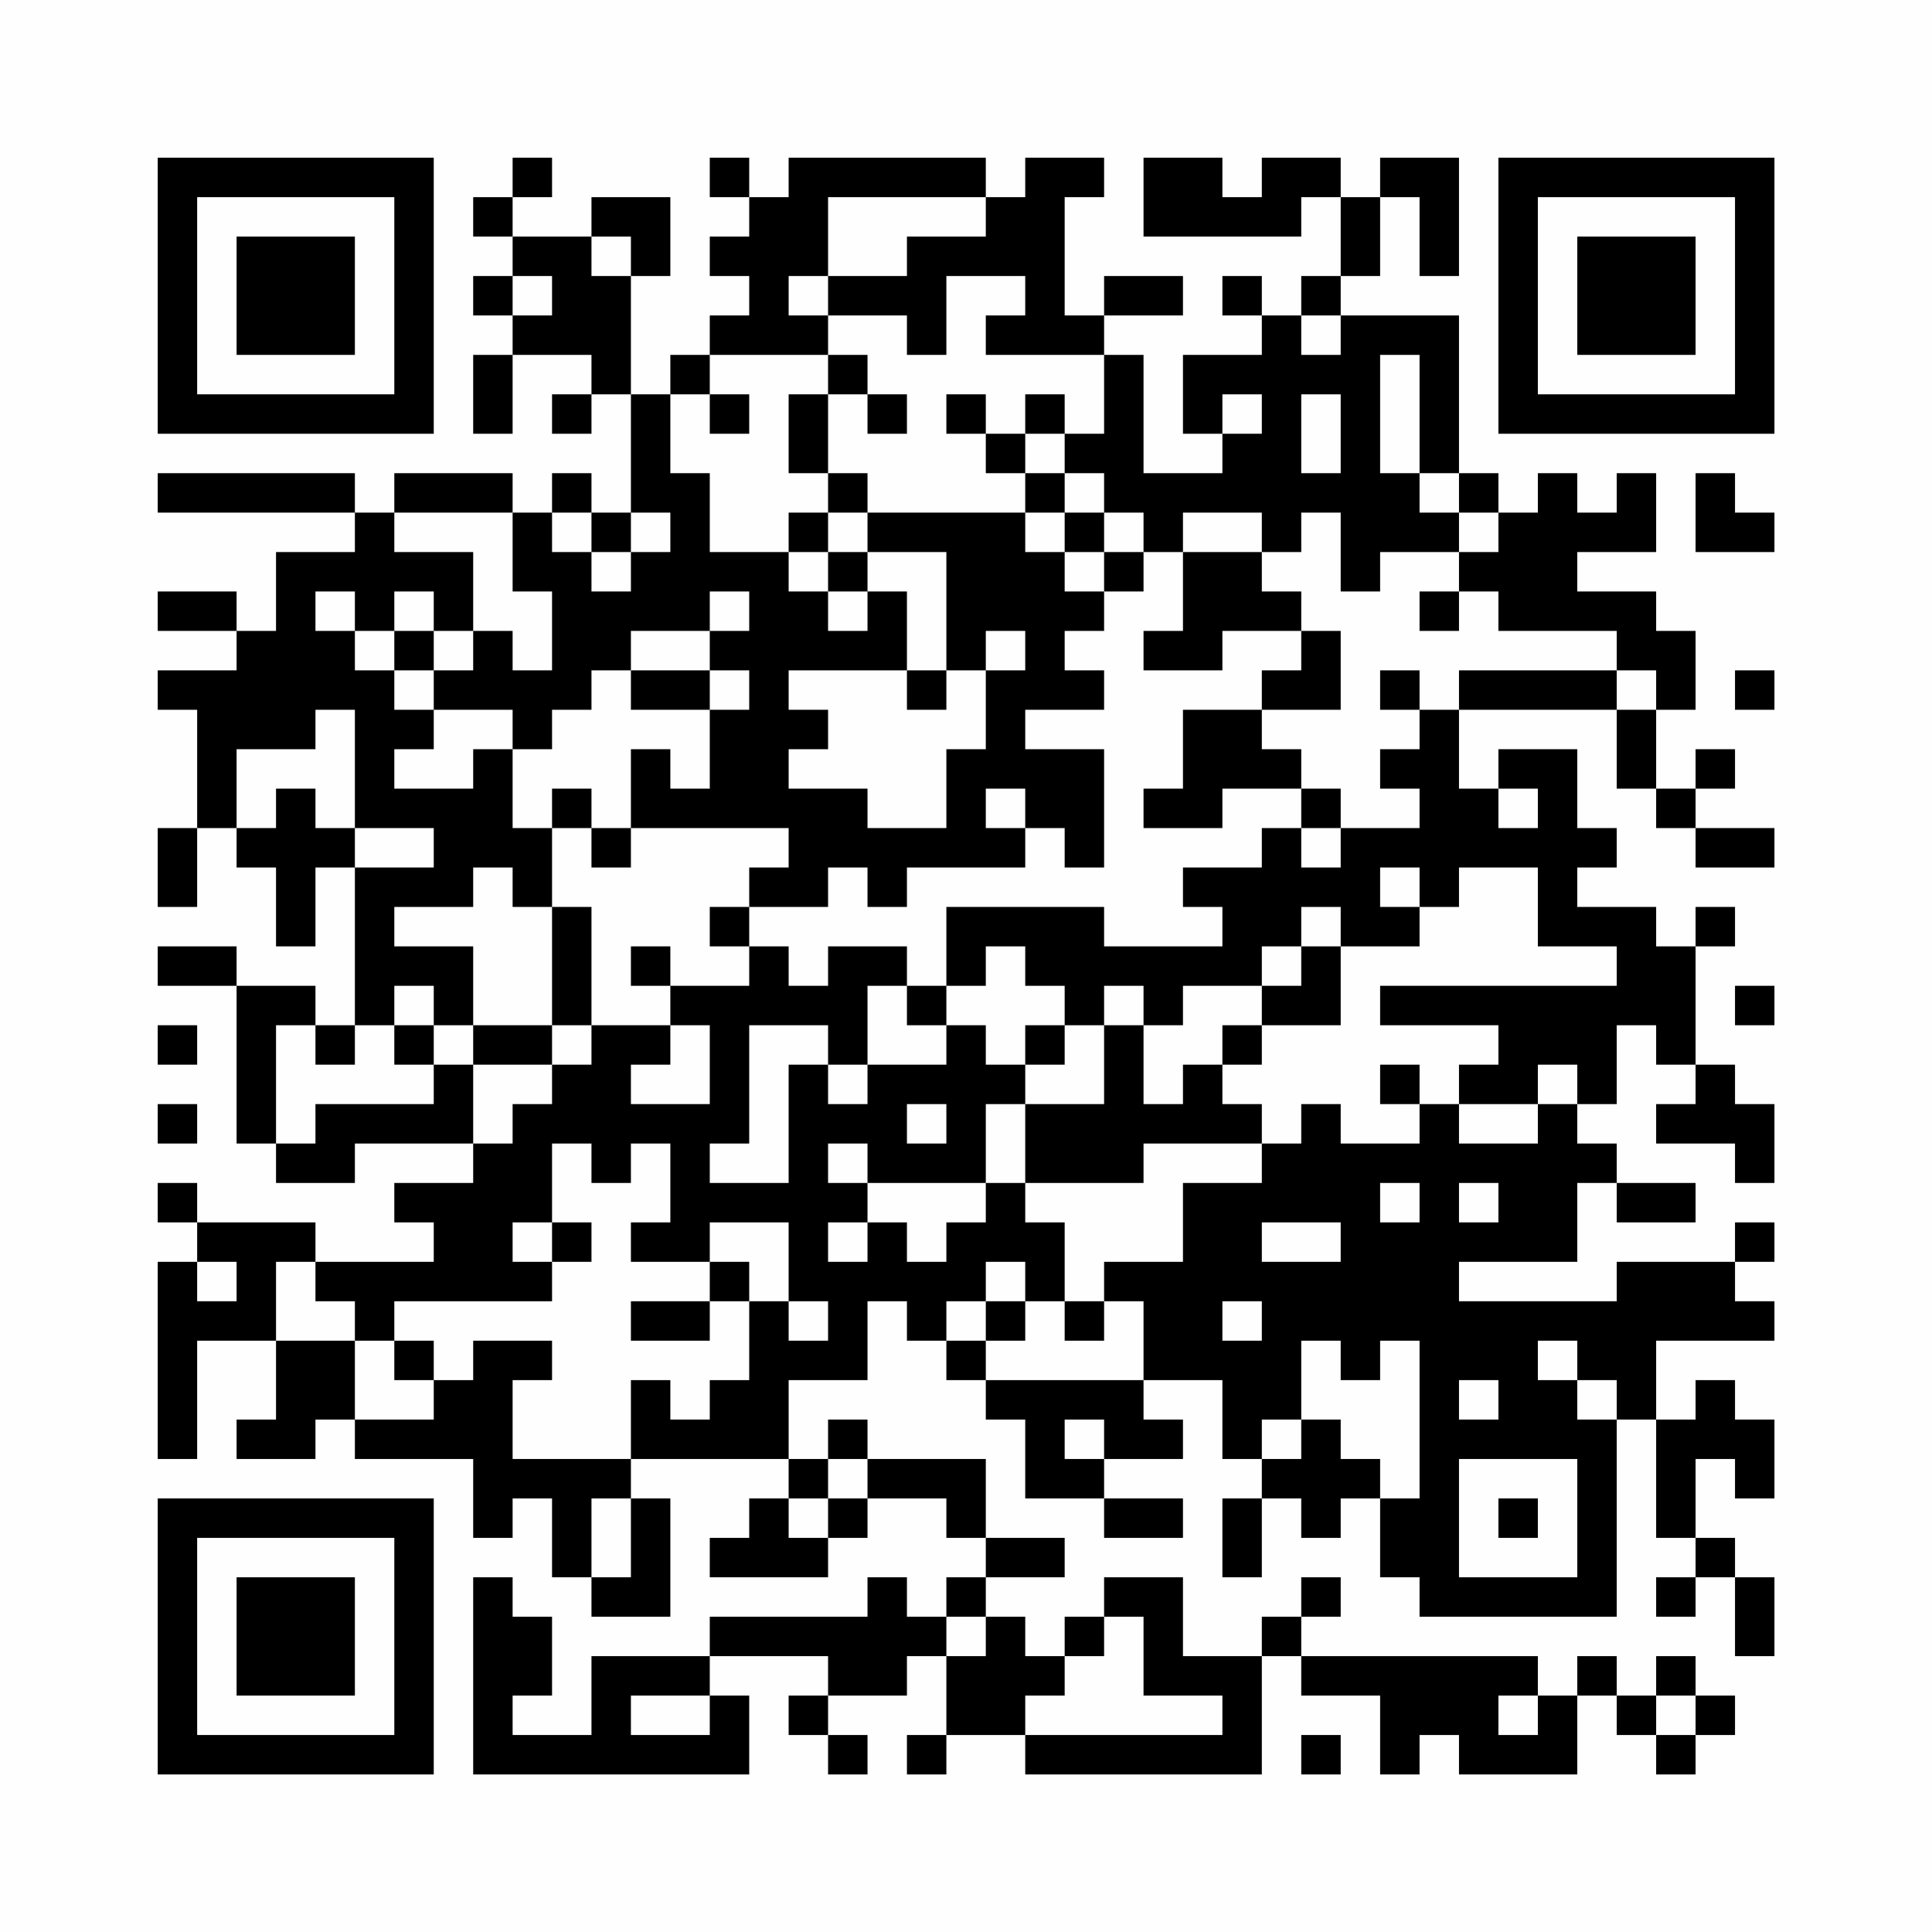 <?xml version="1.0" encoding="UTF-8"?>
<svg xmlns="http://www.w3.org/2000/svg" version="1.1" width="200" height="200" viewBox="0 0 200 200"><rect x="0" y="0" width="200" height="200" fill="#fefefe"/><g transform="scale(4.082)"><g transform="translate(4,4)"><path fill-rule="evenodd" d="M9 0L9 1L8 1L8 2L9 2L9 3L8 3L8 4L9 4L9 5L8 5L8 7L9 7L9 5L11 5L11 6L10 6L10 7L11 7L11 6L12 6L12 9L11 9L11 8L10 8L10 9L9 9L9 8L6 8L6 9L5 9L5 8L0 8L0 9L5 9L5 10L3 10L3 12L2 12L2 11L0 11L0 12L2 12L2 13L0 13L0 14L1 14L1 17L0 17L0 19L1 19L1 17L2 17L2 18L3 18L3 20L4 20L4 18L5 18L5 22L4 22L4 21L2 21L2 20L0 20L0 21L2 21L2 25L3 25L3 26L5 26L5 25L8 25L8 26L6 26L6 27L7 27L7 28L4 28L4 27L1 27L1 26L0 26L0 27L1 27L1 28L0 28L0 33L1 33L1 30L3 30L3 32L2 32L2 33L4 33L4 32L5 32L5 33L8 33L8 35L9 35L9 34L10 34L10 36L11 36L11 37L13 37L13 34L12 34L12 33L16 33L16 34L15 34L15 35L14 35L14 36L17 36L17 35L18 35L18 34L20 34L20 35L21 35L21 36L20 36L20 37L19 37L19 36L18 36L18 37L14 37L14 38L11 38L11 40L9 40L9 39L10 39L10 37L9 37L9 36L8 36L8 41L15 41L15 39L14 39L14 38L17 38L17 39L16 39L16 40L17 40L17 41L18 41L18 40L17 40L17 39L19 39L19 38L20 38L20 40L19 40L19 41L20 41L20 40L22 40L22 41L28 41L28 38L29 38L29 39L31 39L31 41L32 41L32 40L33 40L33 41L36 41L36 39L37 39L37 40L38 40L38 41L39 41L39 40L40 40L40 39L39 39L39 38L38 38L38 39L37 39L37 38L36 38L36 39L35 39L35 38L29 38L29 37L30 37L30 36L29 36L29 37L28 37L28 38L26 38L26 36L24 36L24 37L23 37L23 38L22 38L22 37L21 37L21 36L23 36L23 35L21 35L21 33L18 33L18 32L17 32L17 33L16 33L16 31L18 31L18 29L19 29L19 30L20 30L20 31L21 31L21 32L22 32L22 34L24 34L24 35L26 35L26 34L24 34L24 33L26 33L26 32L25 32L25 31L27 31L27 33L28 33L28 34L27 34L27 36L28 36L28 34L29 34L29 35L30 35L30 34L31 34L31 36L32 36L32 37L37 37L37 32L38 32L38 35L39 35L39 36L38 36L38 37L39 37L39 36L40 36L40 38L41 38L41 36L40 36L40 35L39 35L39 33L40 33L40 34L41 34L41 32L40 32L40 31L39 31L39 32L38 32L38 30L41 30L41 29L40 29L40 28L41 28L41 27L40 27L40 28L37 28L37 29L33 29L33 28L36 28L36 26L37 26L37 27L39 27L39 26L37 26L37 25L36 25L36 24L37 24L37 22L38 22L38 23L39 23L39 24L38 24L38 25L40 25L40 26L41 26L41 24L40 24L40 23L39 23L39 20L40 20L40 19L39 19L39 20L38 20L38 19L36 19L36 18L37 18L37 17L36 17L36 15L34 15L34 16L33 16L33 14L37 14L37 16L38 16L38 17L39 17L39 18L41 18L41 17L39 17L39 16L40 16L40 15L39 15L39 16L38 16L38 14L39 14L39 12L38 12L38 11L36 11L36 10L38 10L38 8L37 8L37 9L36 9L36 8L35 8L35 9L34 9L34 8L33 8L33 4L30 4L30 3L31 3L31 1L32 1L32 3L33 3L33 0L31 0L31 1L30 1L30 0L28 0L28 1L27 1L27 0L25 0L25 2L29 2L29 1L30 1L30 3L29 3L29 4L28 4L28 3L27 3L27 4L28 4L28 5L26 5L26 7L27 7L27 8L25 8L25 5L24 5L24 4L26 4L26 3L24 3L24 4L23 4L23 1L24 1L24 0L22 0L22 1L21 1L21 0L16 0L16 1L15 1L15 0L14 0L14 1L15 1L15 2L14 2L14 3L15 3L15 4L14 4L14 5L13 5L13 6L12 6L12 3L13 3L13 1L11 1L11 2L9 2L9 1L10 1L10 0ZM17 1L17 3L16 3L16 4L17 4L17 5L14 5L14 6L13 6L13 8L14 8L14 10L16 10L16 11L17 11L17 12L18 12L18 11L19 11L19 13L16 13L16 14L17 14L17 15L16 15L16 16L18 16L18 17L20 17L20 15L21 15L21 13L22 13L22 12L21 12L21 13L20 13L20 10L18 10L18 9L22 9L22 10L23 10L23 11L24 11L24 12L23 12L23 13L24 13L24 14L22 14L22 15L24 15L24 18L23 18L23 17L22 17L22 16L21 16L21 17L22 17L22 18L19 18L19 19L18 19L18 18L17 18L17 19L15 19L15 18L16 18L16 17L12 17L12 15L13 15L13 16L14 16L14 14L15 14L15 13L14 13L14 12L15 12L15 11L14 11L14 12L12 12L12 13L11 13L11 14L10 14L10 15L9 15L9 14L7 14L7 13L8 13L8 12L9 12L9 13L10 13L10 11L9 11L9 9L6 9L6 10L8 10L8 12L7 12L7 11L6 11L6 12L5 12L5 11L4 11L4 12L5 12L5 13L6 13L6 14L7 14L7 15L6 15L6 16L8 16L8 15L9 15L9 17L10 17L10 19L9 19L9 18L8 18L8 19L6 19L6 20L8 20L8 22L7 22L7 21L6 21L6 22L5 22L5 23L4 23L4 22L3 22L3 25L4 25L4 24L7 24L7 23L8 23L8 25L9 25L9 24L10 24L10 23L11 23L11 22L13 22L13 23L12 23L12 24L14 24L14 22L13 22L13 21L15 21L15 20L16 20L16 21L17 21L17 20L19 20L19 21L18 21L18 23L17 23L17 22L15 22L15 25L14 25L14 26L16 26L16 23L17 23L17 24L18 24L18 23L20 23L20 22L21 22L21 23L22 23L22 24L21 24L21 26L18 26L18 25L17 25L17 26L18 26L18 27L17 27L17 28L18 28L18 27L19 27L19 28L20 28L20 27L21 27L21 26L22 26L22 27L23 27L23 29L22 29L22 28L21 28L21 29L20 29L20 30L21 30L21 31L25 31L25 29L24 29L24 28L26 28L26 26L28 26L28 25L29 25L29 24L30 24L30 25L32 25L32 24L33 24L33 25L35 25L35 24L36 24L36 23L35 23L35 24L33 24L33 23L34 23L34 22L31 22L31 21L37 21L37 20L35 20L35 18L33 18L33 19L32 19L32 18L31 18L31 19L32 19L32 20L30 20L30 19L29 19L29 20L28 20L28 21L26 21L26 22L25 22L25 21L24 21L24 22L23 22L23 21L22 21L22 20L21 20L21 21L20 21L20 19L24 19L24 20L27 20L27 19L26 19L26 18L28 18L28 17L29 17L29 18L30 18L30 17L32 17L32 16L31 16L31 15L32 15L32 14L33 14L33 13L37 13L37 14L38 14L38 13L37 13L37 12L34 12L34 11L33 11L33 10L34 10L34 9L33 9L33 8L32 8L32 5L31 5L31 8L32 8L32 9L33 9L33 10L31 10L31 11L30 11L30 9L29 9L29 10L28 10L28 9L26 9L26 10L25 10L25 9L24 9L24 8L23 8L23 7L24 7L24 5L21 5L21 4L22 4L22 3L20 3L20 5L19 5L19 4L17 4L17 3L19 3L19 2L21 2L21 1ZM11 2L11 3L12 3L12 2ZM9 3L9 4L10 4L10 3ZM29 4L29 5L30 5L30 4ZM17 5L17 6L16 6L16 8L17 8L17 9L16 9L16 10L17 10L17 11L18 11L18 10L17 10L17 9L18 9L18 8L17 8L17 6L18 6L18 7L19 7L19 6L18 6L18 5ZM14 6L14 7L15 7L15 6ZM20 6L20 7L21 7L21 8L22 8L22 9L23 9L23 10L24 10L24 11L25 11L25 10L24 10L24 9L23 9L23 8L22 8L22 7L23 7L23 6L22 6L22 7L21 7L21 6ZM27 6L27 7L28 7L28 6ZM29 6L29 8L30 8L30 6ZM39 8L39 10L41 10L41 9L40 9L40 8ZM10 9L10 10L11 10L11 11L12 11L12 10L13 10L13 9L12 9L12 10L11 10L11 9ZM26 10L26 12L25 12L25 13L27 13L27 12L29 12L29 13L28 13L28 14L26 14L26 16L25 16L25 17L27 17L27 16L29 16L29 17L30 17L30 16L29 16L29 15L28 15L28 14L30 14L30 12L29 12L29 11L28 11L28 10ZM32 11L32 12L33 12L33 11ZM6 12L6 13L7 13L7 12ZM12 13L12 14L14 14L14 13ZM19 13L19 14L20 14L20 13ZM31 13L31 14L32 14L32 13ZM40 13L40 14L41 14L41 13ZM4 14L4 15L2 15L2 17L3 17L3 16L4 16L4 17L5 17L5 18L7 18L7 17L5 17L5 14ZM10 16L10 17L11 17L11 18L12 18L12 17L11 17L11 16ZM34 16L34 17L35 17L35 16ZM10 19L10 22L8 22L8 23L10 23L10 22L11 22L11 19ZM14 19L14 20L15 20L15 19ZM12 20L12 21L13 21L13 20ZM29 20L29 21L28 21L28 22L27 22L27 23L26 23L26 24L25 24L25 22L24 22L24 24L22 24L22 26L25 26L25 25L28 25L28 24L27 24L27 23L28 23L28 22L30 22L30 20ZM19 21L19 22L20 22L20 21ZM40 21L40 22L41 22L41 21ZM0 22L0 23L1 23L1 22ZM6 22L6 23L7 23L7 22ZM22 22L22 23L23 23L23 22ZM31 23L31 24L32 24L32 23ZM0 24L0 25L1 25L1 24ZM19 24L19 25L20 25L20 24ZM10 25L10 27L9 27L9 28L10 28L10 29L6 29L6 30L5 30L5 29L4 29L4 28L3 28L3 30L5 30L5 32L7 32L7 31L8 31L8 30L10 30L10 31L9 31L9 33L12 33L12 31L13 31L13 32L14 32L14 31L15 31L15 29L16 29L16 30L17 30L17 29L16 29L16 27L14 27L14 28L12 28L12 27L13 27L13 25L12 25L12 26L11 26L11 25ZM31 26L31 27L32 27L32 26ZM33 26L33 27L34 27L34 26ZM10 27L10 28L11 28L11 27ZM28 27L28 28L30 28L30 27ZM1 28L1 29L2 29L2 28ZM14 28L14 29L12 29L12 30L14 30L14 29L15 29L15 28ZM21 29L21 30L22 30L22 29ZM23 29L23 30L24 30L24 29ZM27 29L27 30L28 30L28 29ZM6 30L6 31L7 31L7 30ZM29 30L29 32L28 32L28 33L29 33L29 32L30 32L30 33L31 33L31 34L32 34L32 30L31 30L31 31L30 31L30 30ZM35 30L35 31L36 31L36 32L37 32L37 31L36 31L36 30ZM33 31L33 32L34 32L34 31ZM23 32L23 33L24 33L24 32ZM17 33L17 34L16 34L16 35L17 35L17 34L18 34L18 33ZM33 33L33 36L36 36L36 33ZM11 34L11 36L12 36L12 34ZM34 34L34 35L35 35L35 34ZM20 37L20 38L21 38L21 37ZM24 37L24 38L23 38L23 39L22 39L22 40L27 40L27 39L25 39L25 37ZM12 39L12 40L14 40L14 39ZM34 39L34 40L35 40L35 39ZM38 39L38 40L39 40L39 39ZM29 40L29 41L30 41L30 40ZM0 0L0 7L7 7L7 0ZM1 1L1 6L6 6L6 1ZM2 2L2 5L5 5L5 2ZM34 0L34 7L41 7L41 0ZM35 1L35 6L40 6L40 1ZM36 2L36 5L39 5L39 2ZM0 34L0 41L7 41L7 34ZM1 35L1 40L6 40L6 35ZM2 36L2 39L5 39L5 36Z" fill="#000000"/></g></g></svg>

